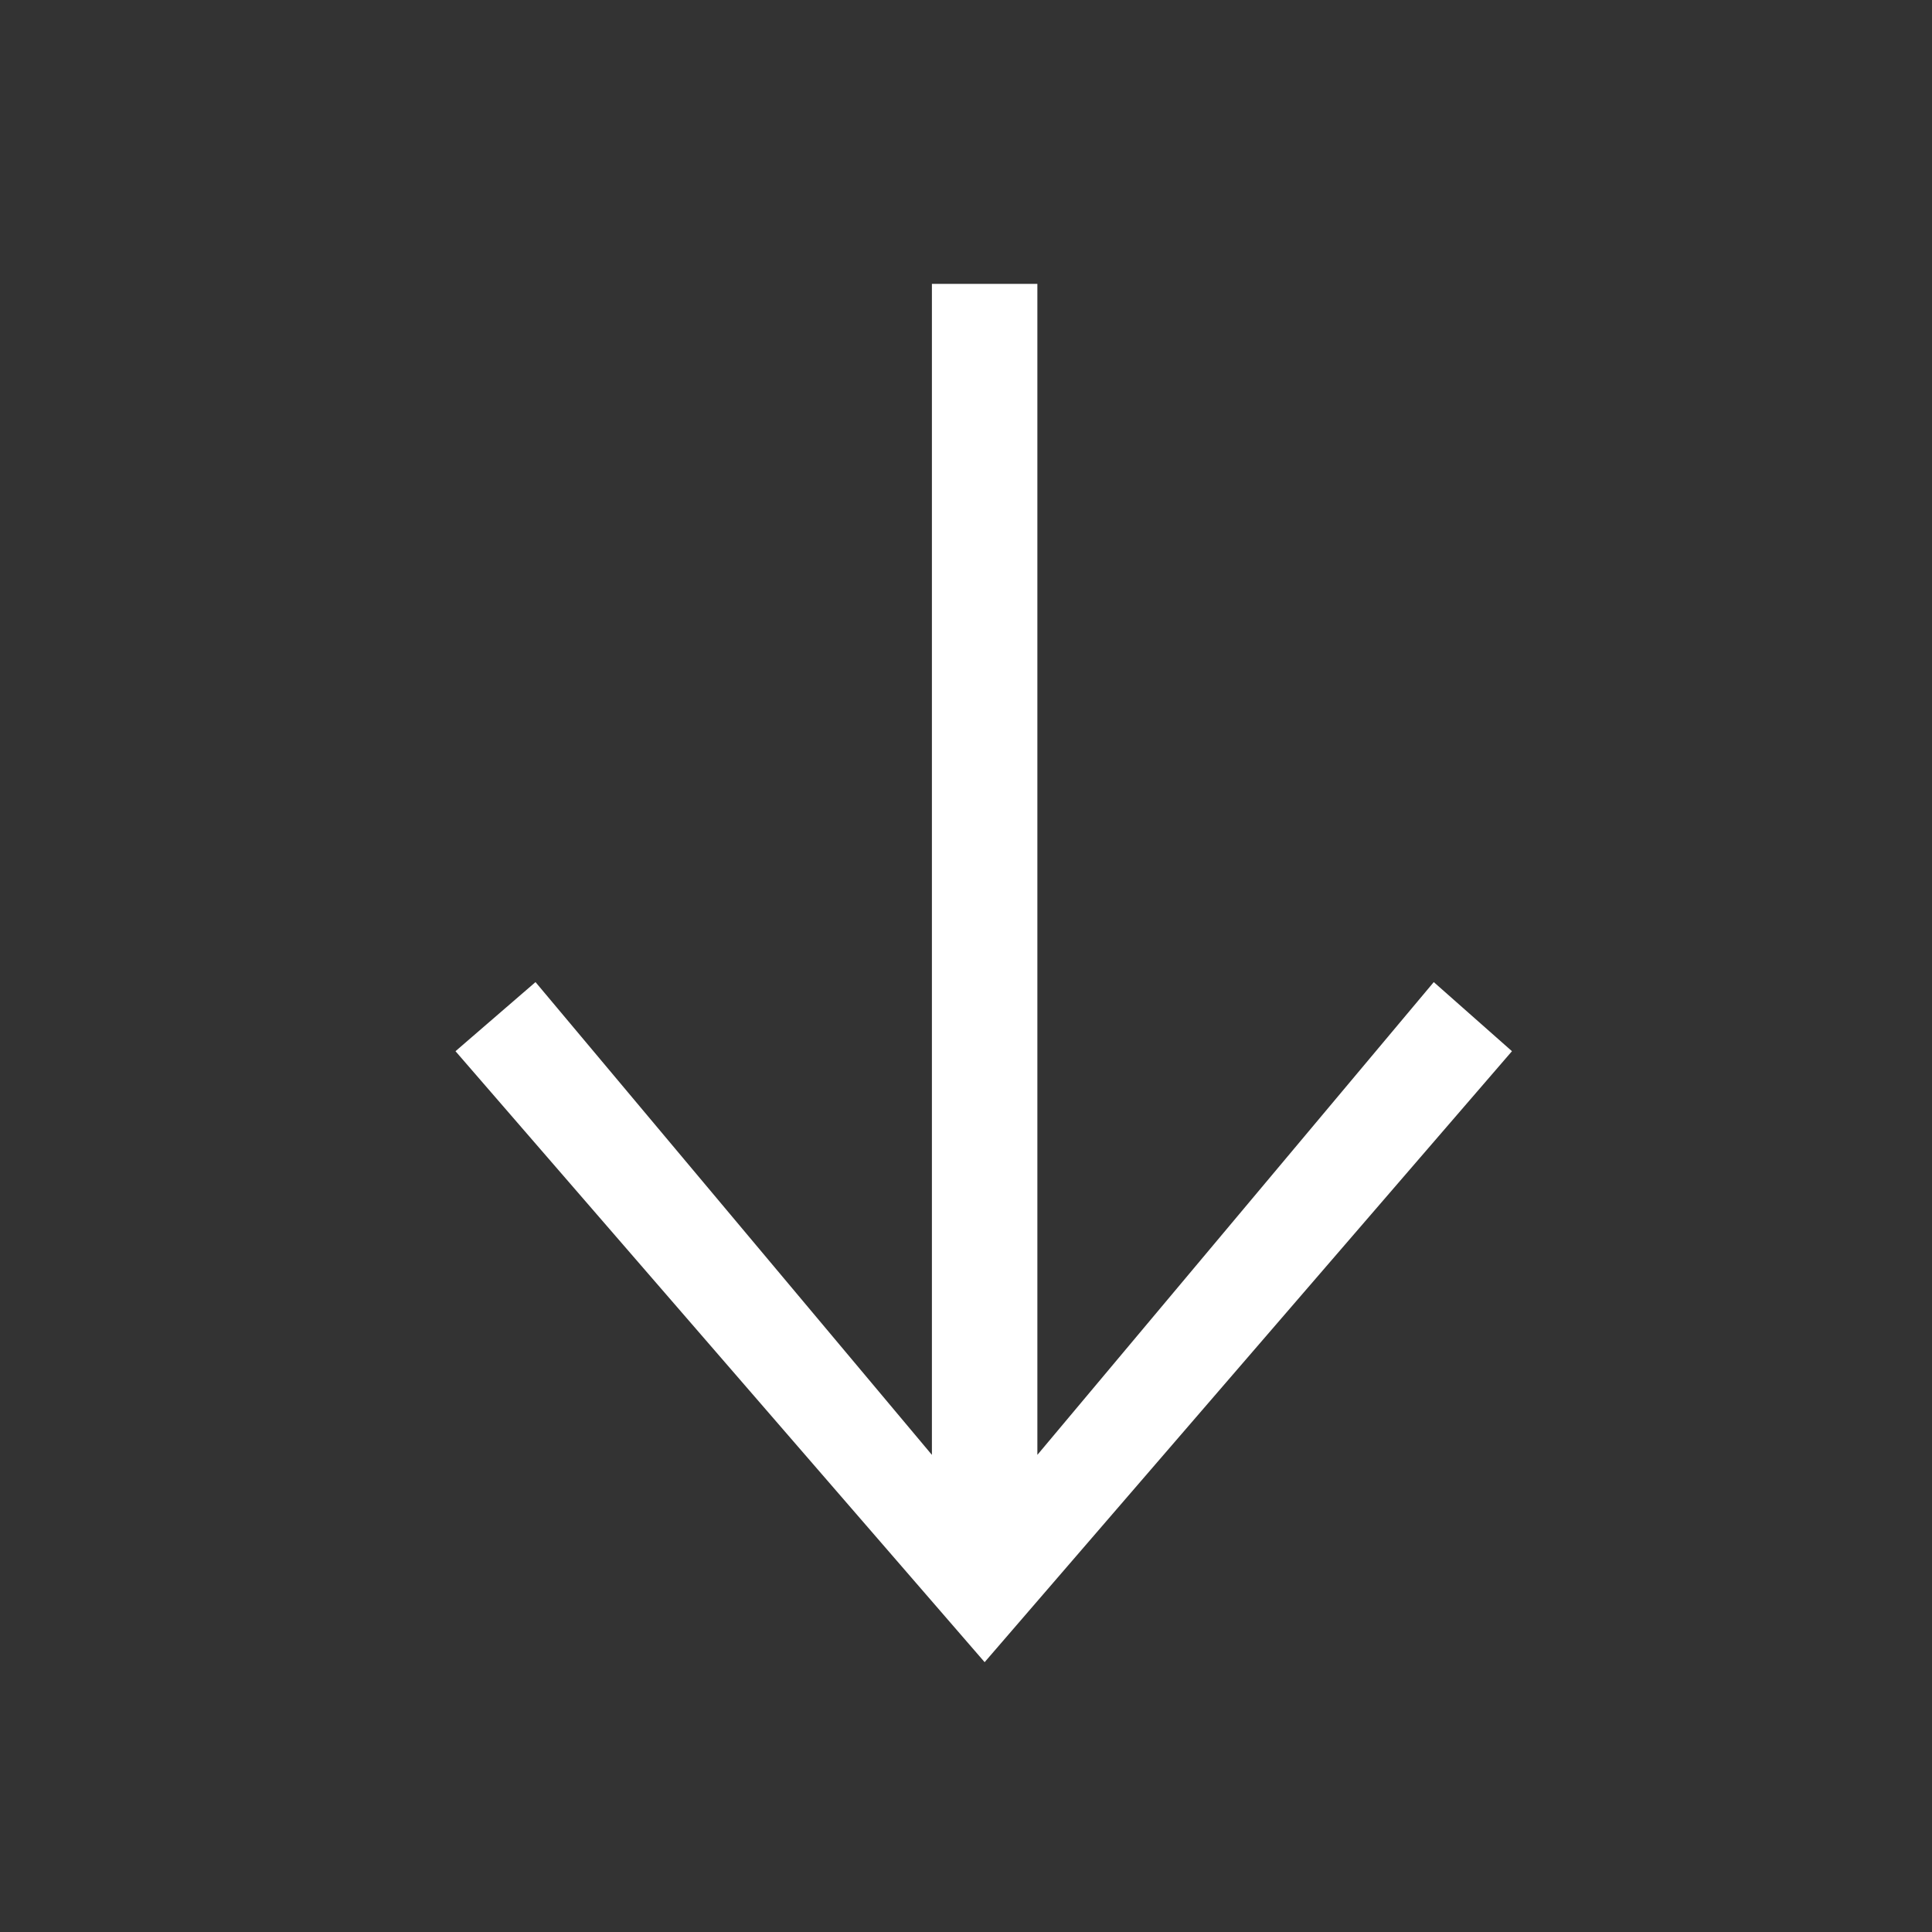 <?xml version="1.0" encoding="UTF-8"?> <svg xmlns="http://www.w3.org/2000/svg" width="51" height="51" viewBox="0 0 51 51" fill="none"><rect x="0" y="0" width="51" height="51" fill="#333333" stroke="none"/> <path d="M24.6 7.493H27.384V38.405L37.848 25.925L39.912 27.749L25.992 43.877L12.024 27.749L14.136 25.925L24.6 38.405V7.493Z" fill="white"></path> </svg> 